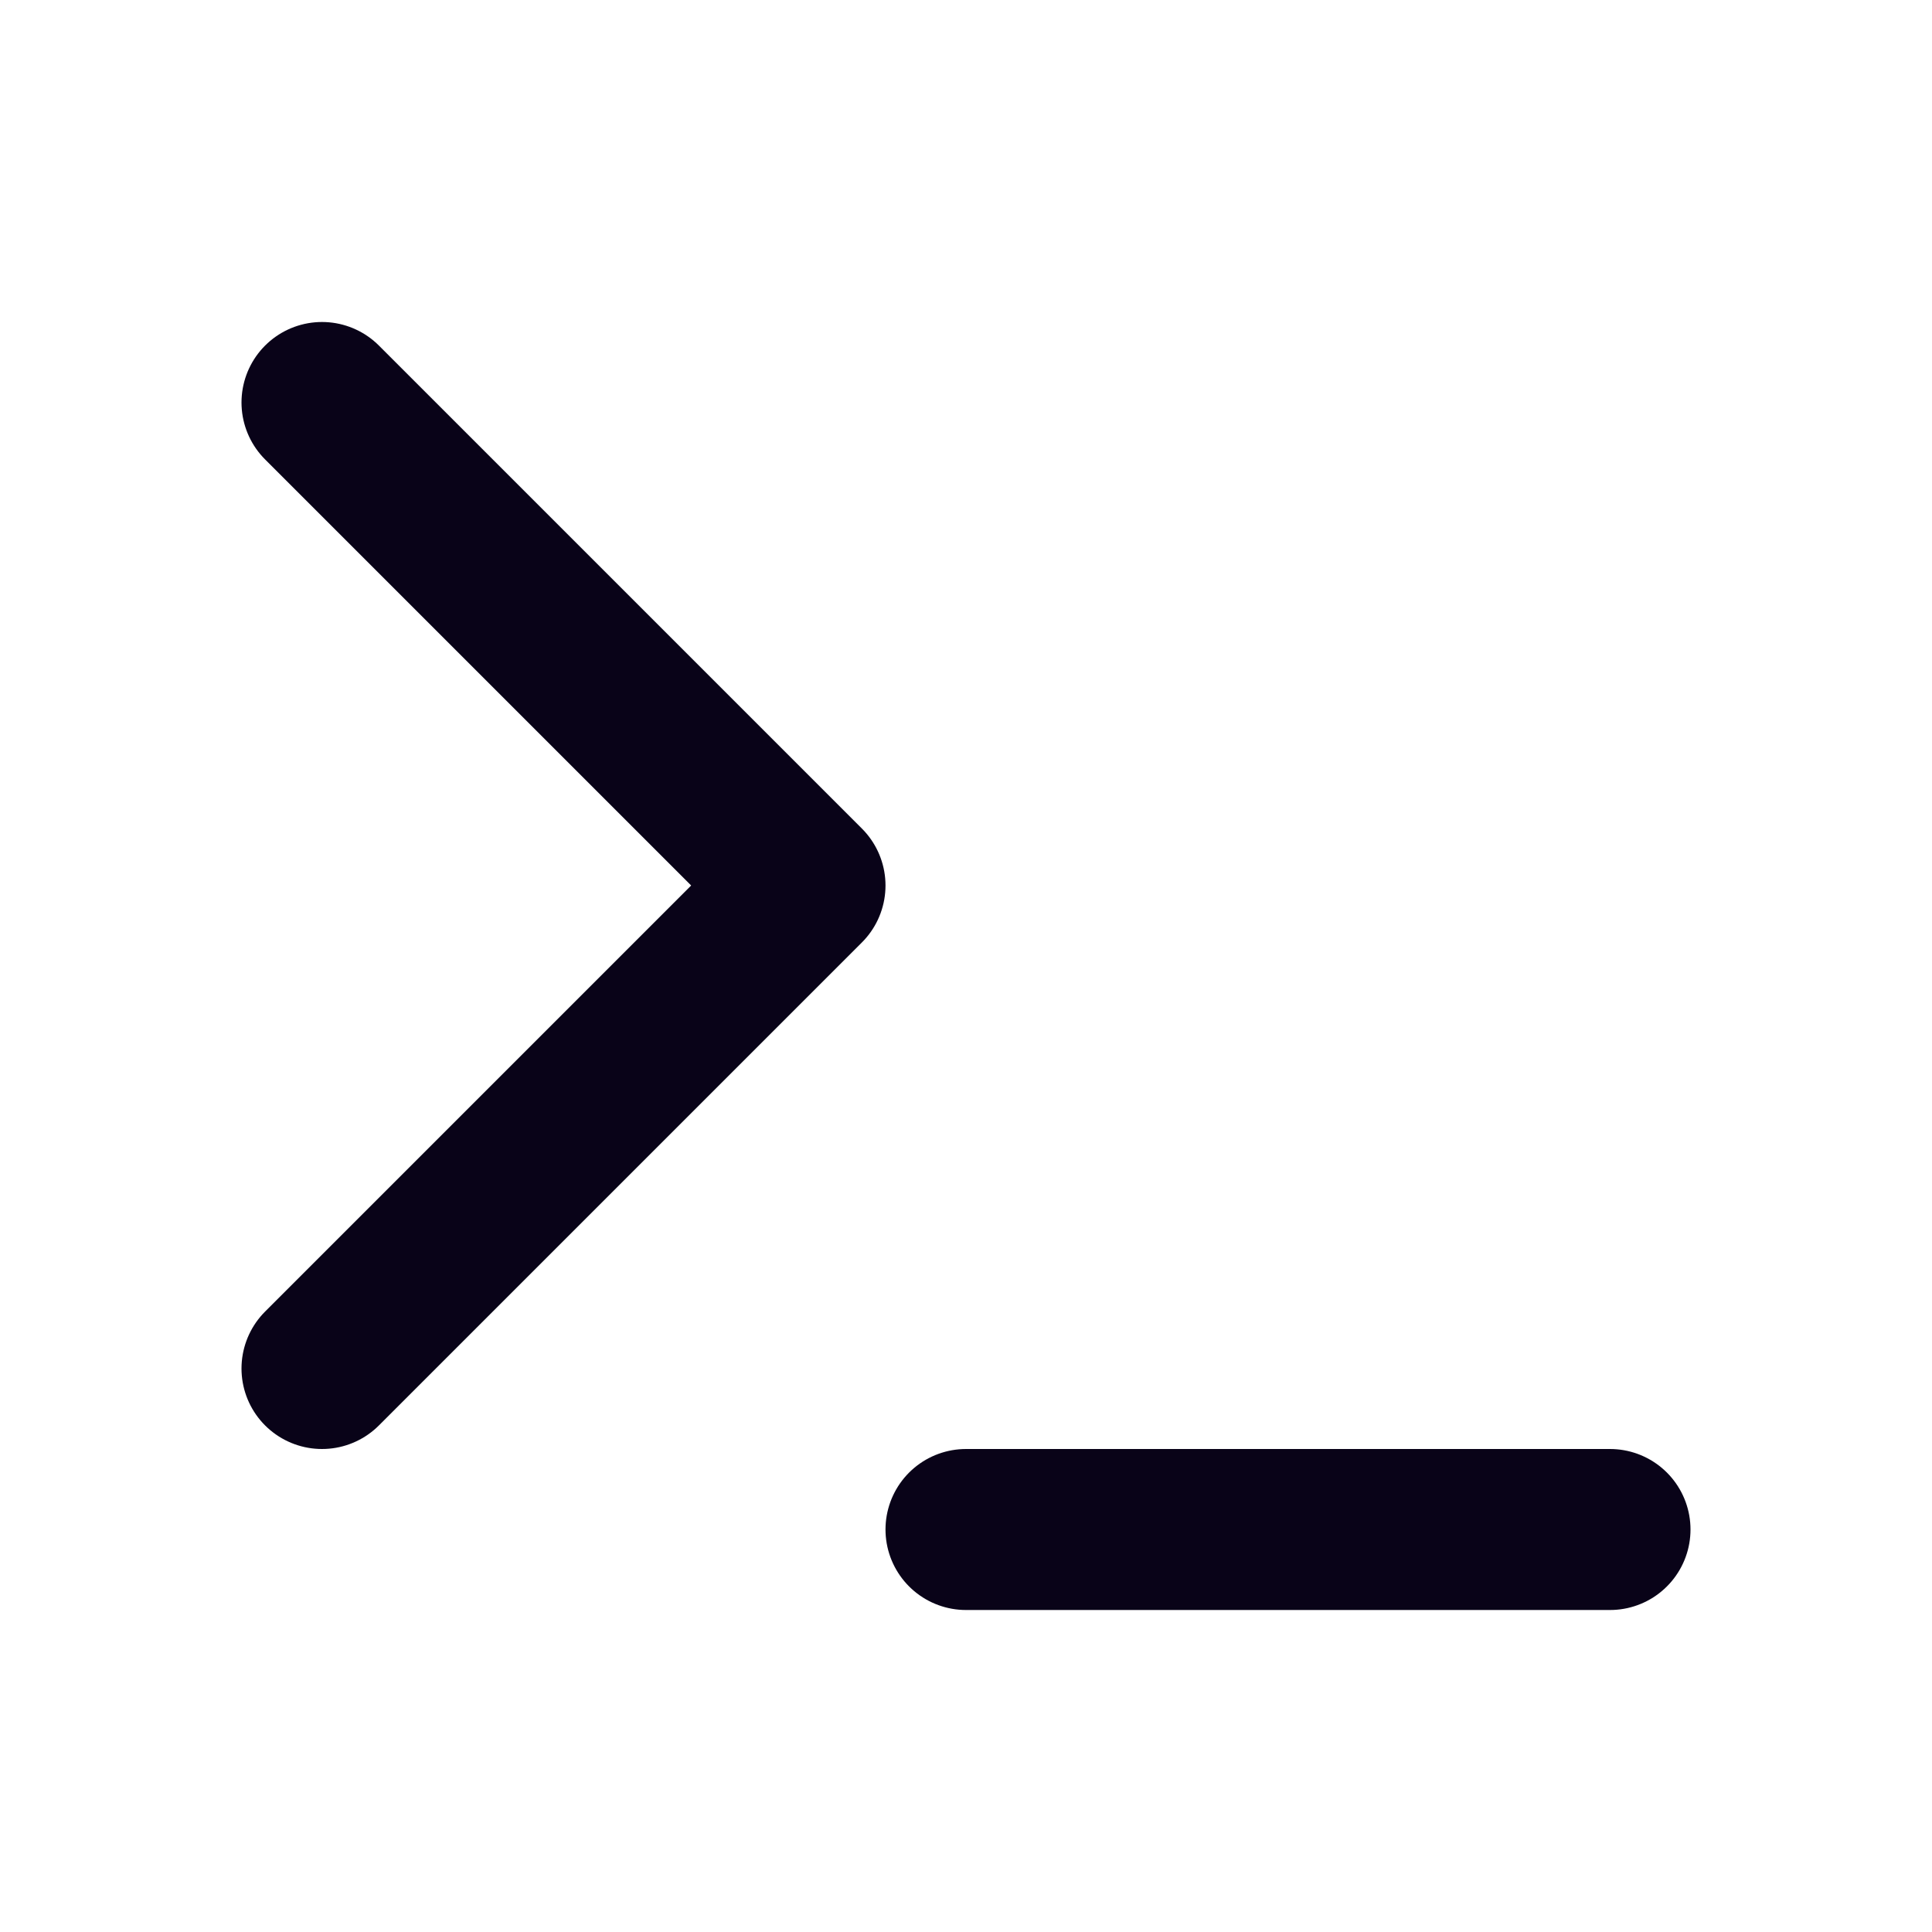 <svg width="24" height="24" viewBox="0 0 24 24" fill="none" xmlns="http://www.w3.org/2000/svg">
<path d="M4 17L10 11L4 5" stroke="#090318" stroke-width="2" stroke-linecap="round" stroke-linejoin="round"/>
<path d="M12 19H20" stroke="#090318" stroke-width="2" stroke-linecap="round" stroke-linejoin="round"/>
</svg>
